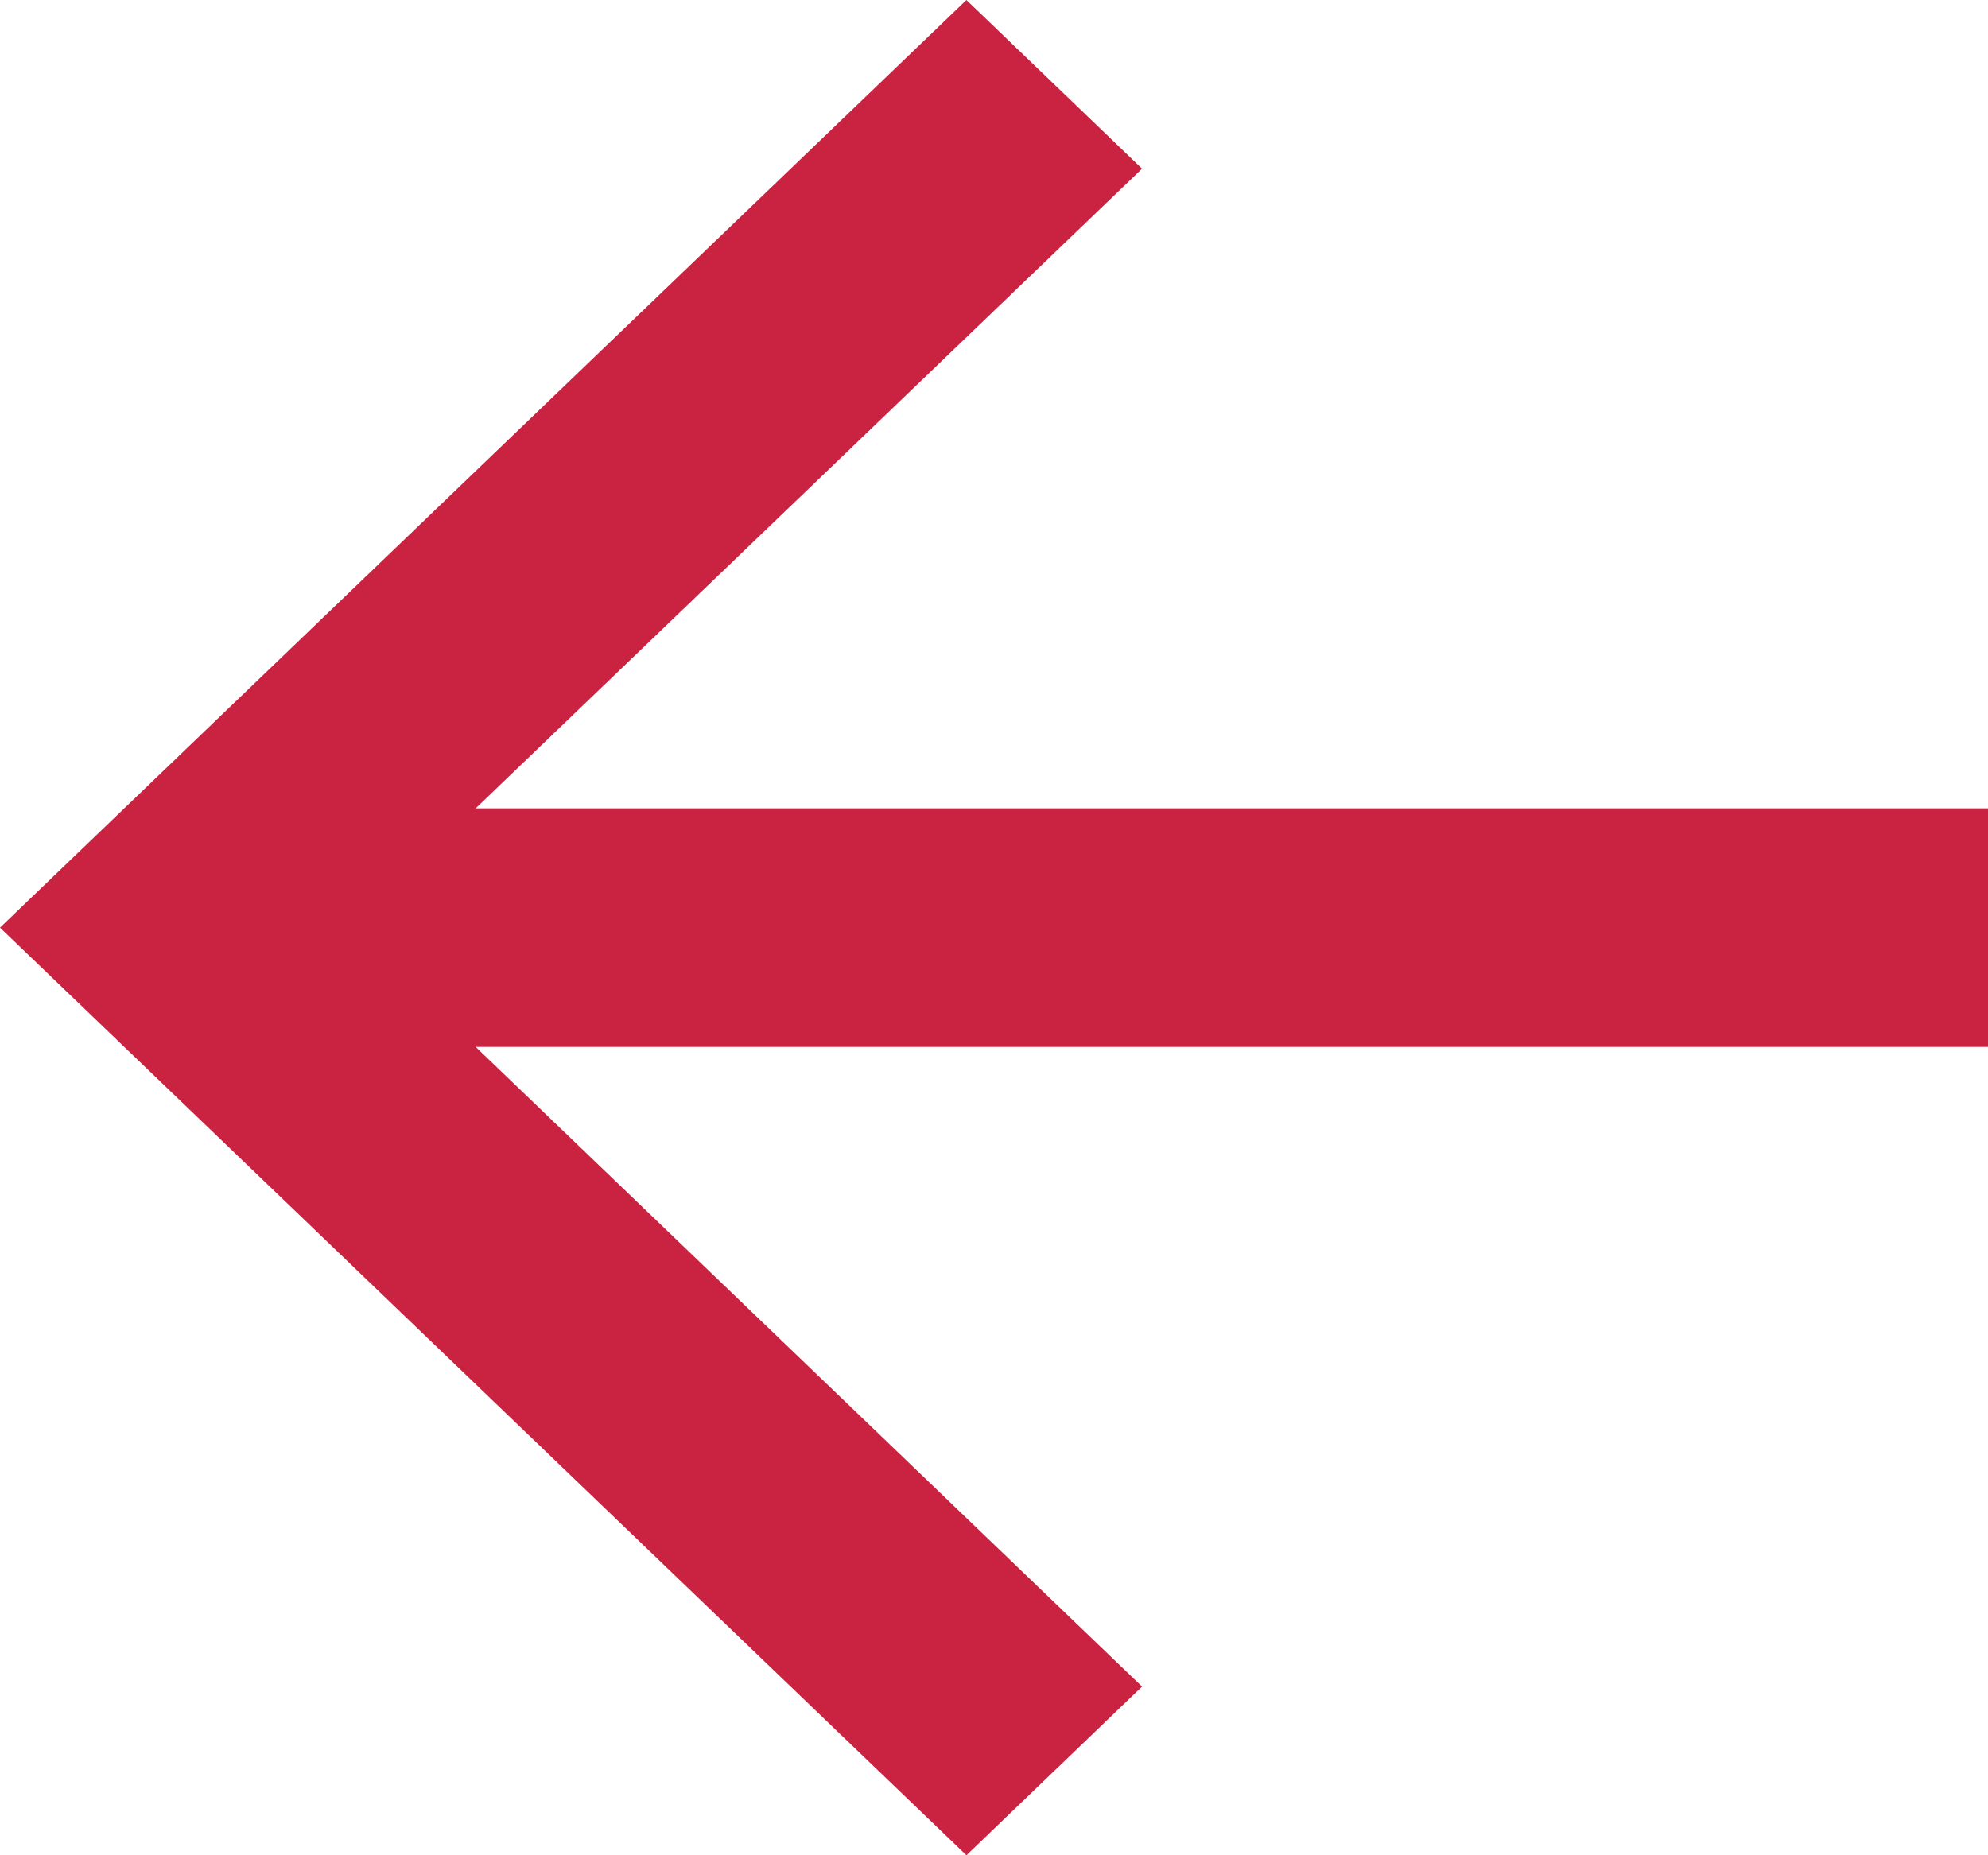 <svg xmlns="http://www.w3.org/2000/svg" width="15" height="14" viewBox="0 0 15 14" fill="none">
    <path d="M3.589 7.9L8.617 12.727L7.292 14L6.11959e-07 7L7.292 -6.73866e-07L8.617 1.273L3.589 6.1L15 6.1L15 7.9L3.589 7.9Z" fill="#C92341"/>
</svg>